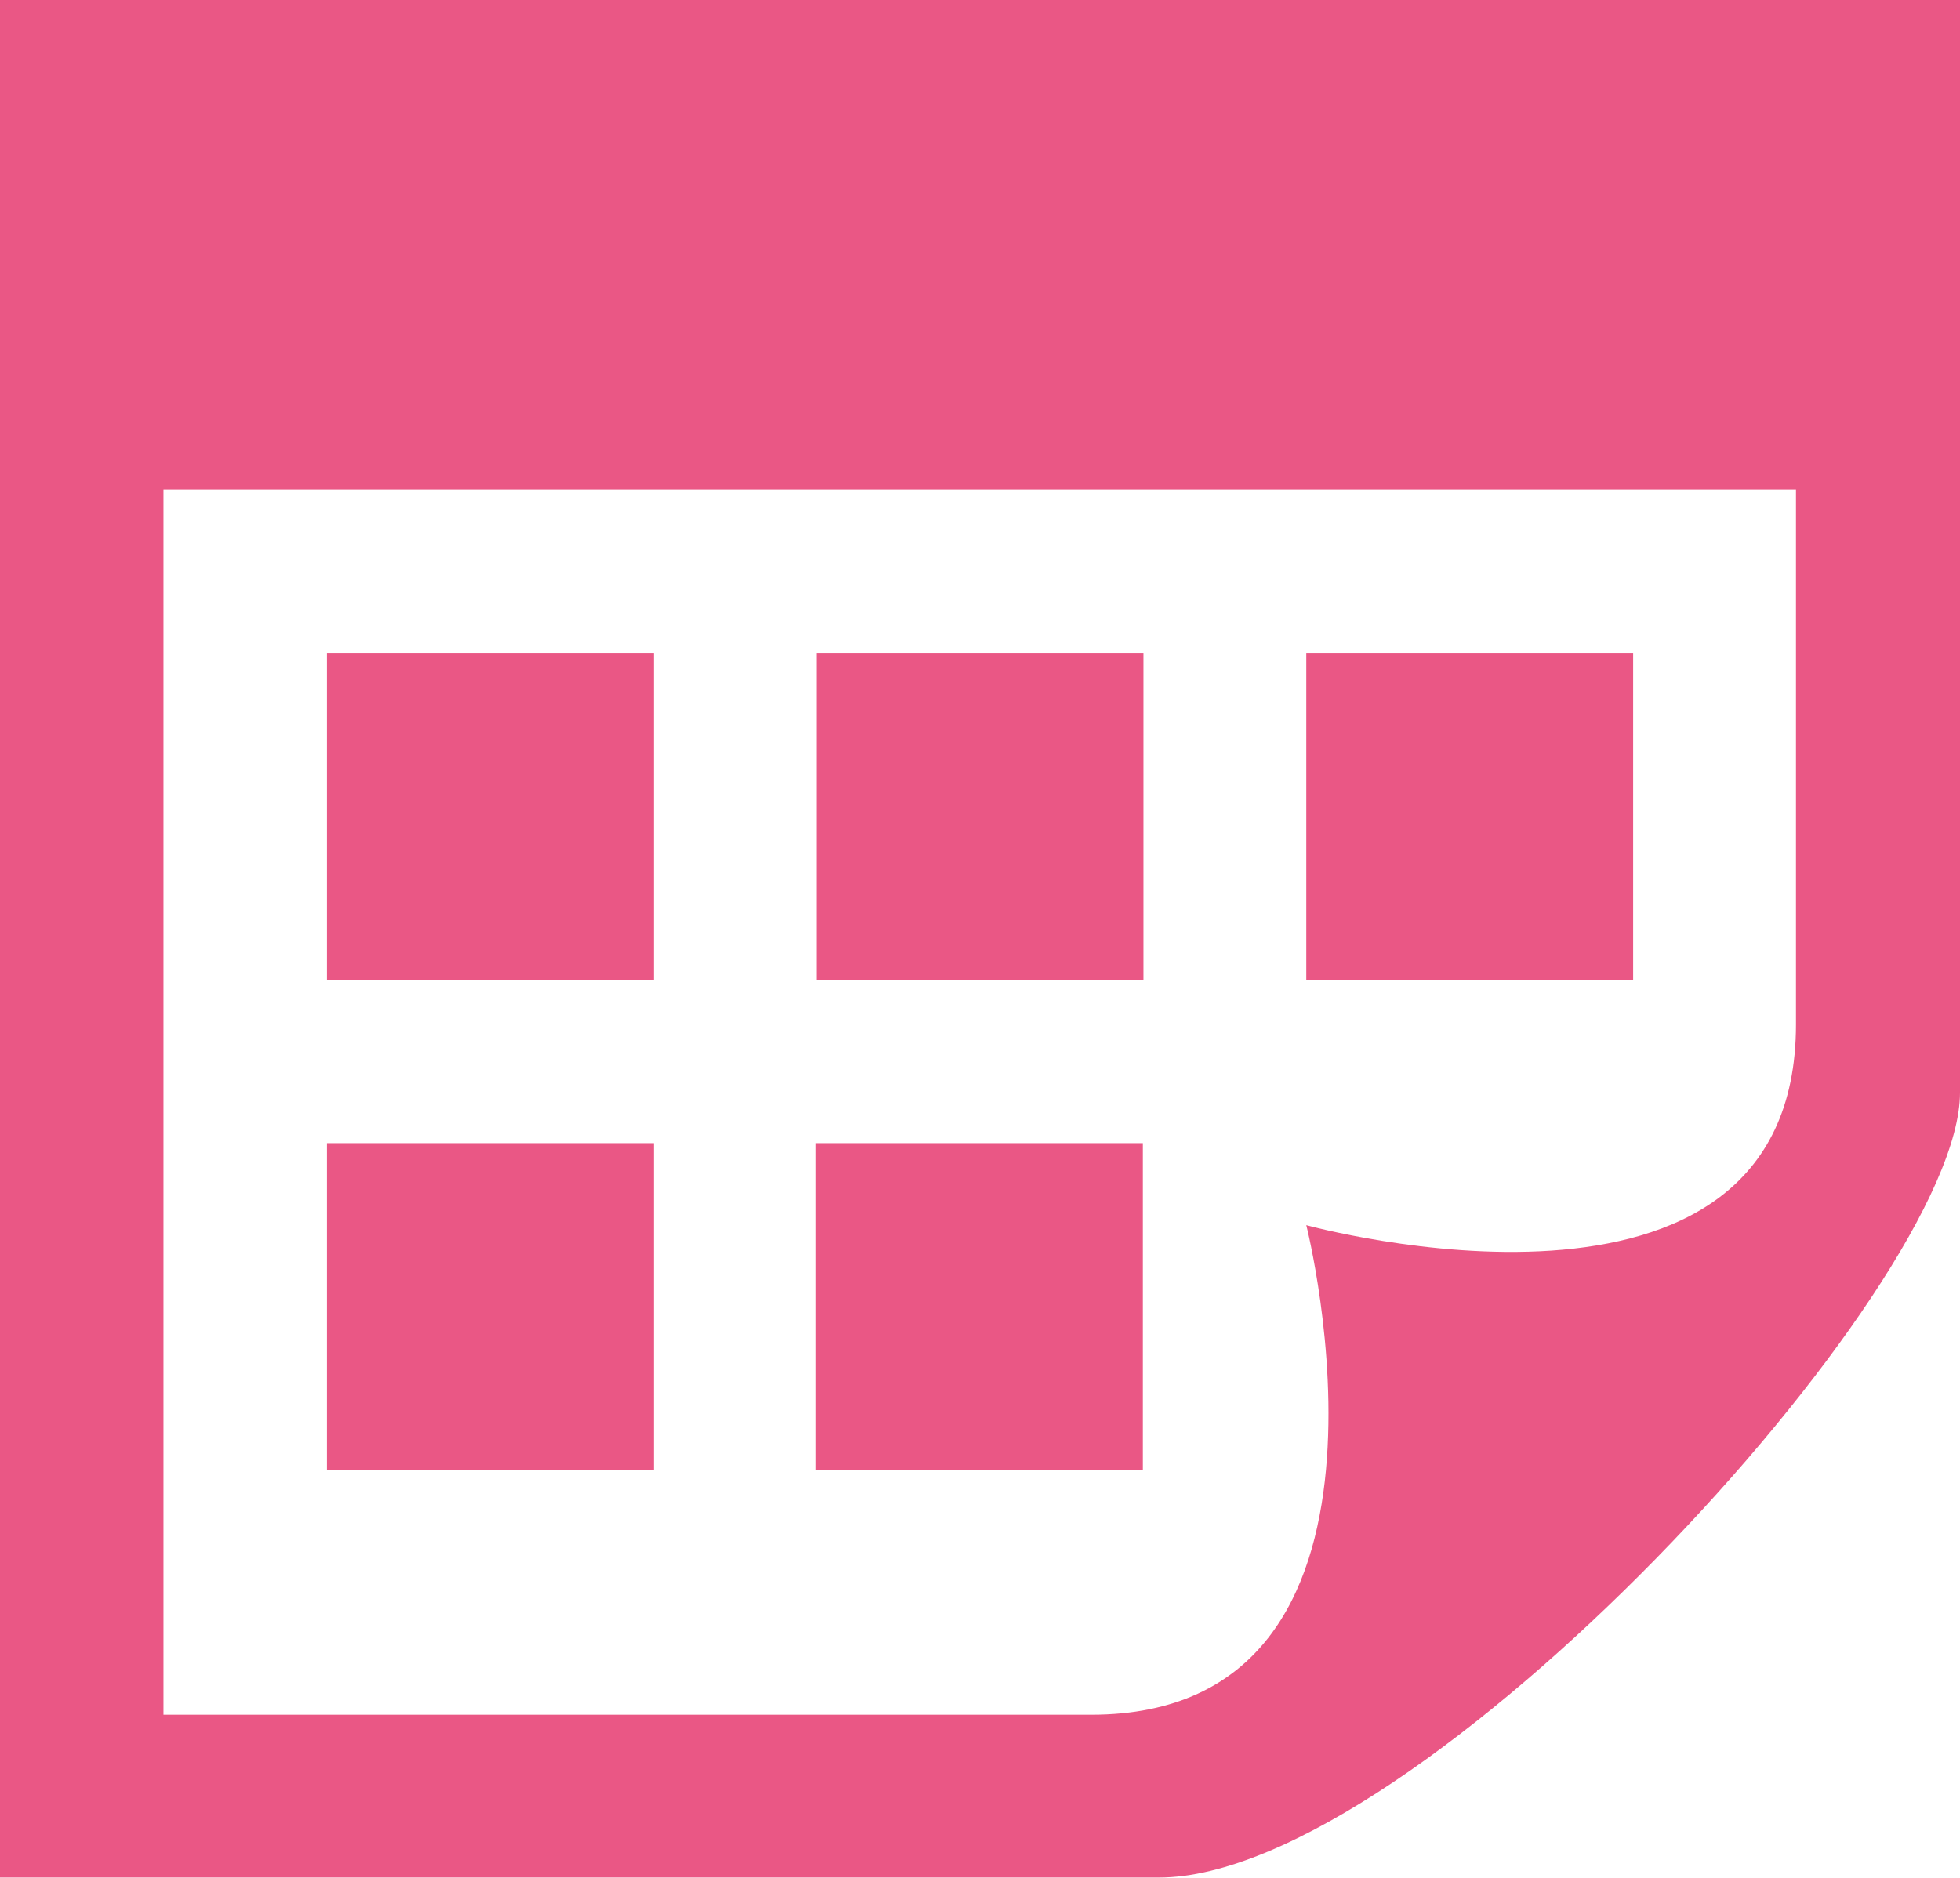 <?xml version="1.0" encoding="UTF-8"?><svg id="_レイヤー_2" xmlns="http://www.w3.org/2000/svg" viewBox="0 0 32.98 31.61"><defs><style>.cls-1{fill:#ea5785;}</style></defs><g id="_レイヤー_1-2"><path class="cls-1" d="M19.24,16.49h-5.5v-5.5h5.5v5.5Zm8.24-5.5h-5.5v5.5h5.5v-5.5ZM10.99,19.24H5.5v5.5h5.5v-5.5Zm8.24,0h-5.5v5.5h5.5v-5.5ZM10.99,10.99H5.5v5.5h5.5v-5.5ZM32.98,0V18.39c0,3.29-9.14,13.21-13.48,13.21H0V0H32.98Zm-2.75,8.24H2.75V28.86h15.61c5.71,0,3.62-8.24,3.62-8.24,0,0,8.24,2.27,8.24-3.38V8.24Z"/></g></svg>